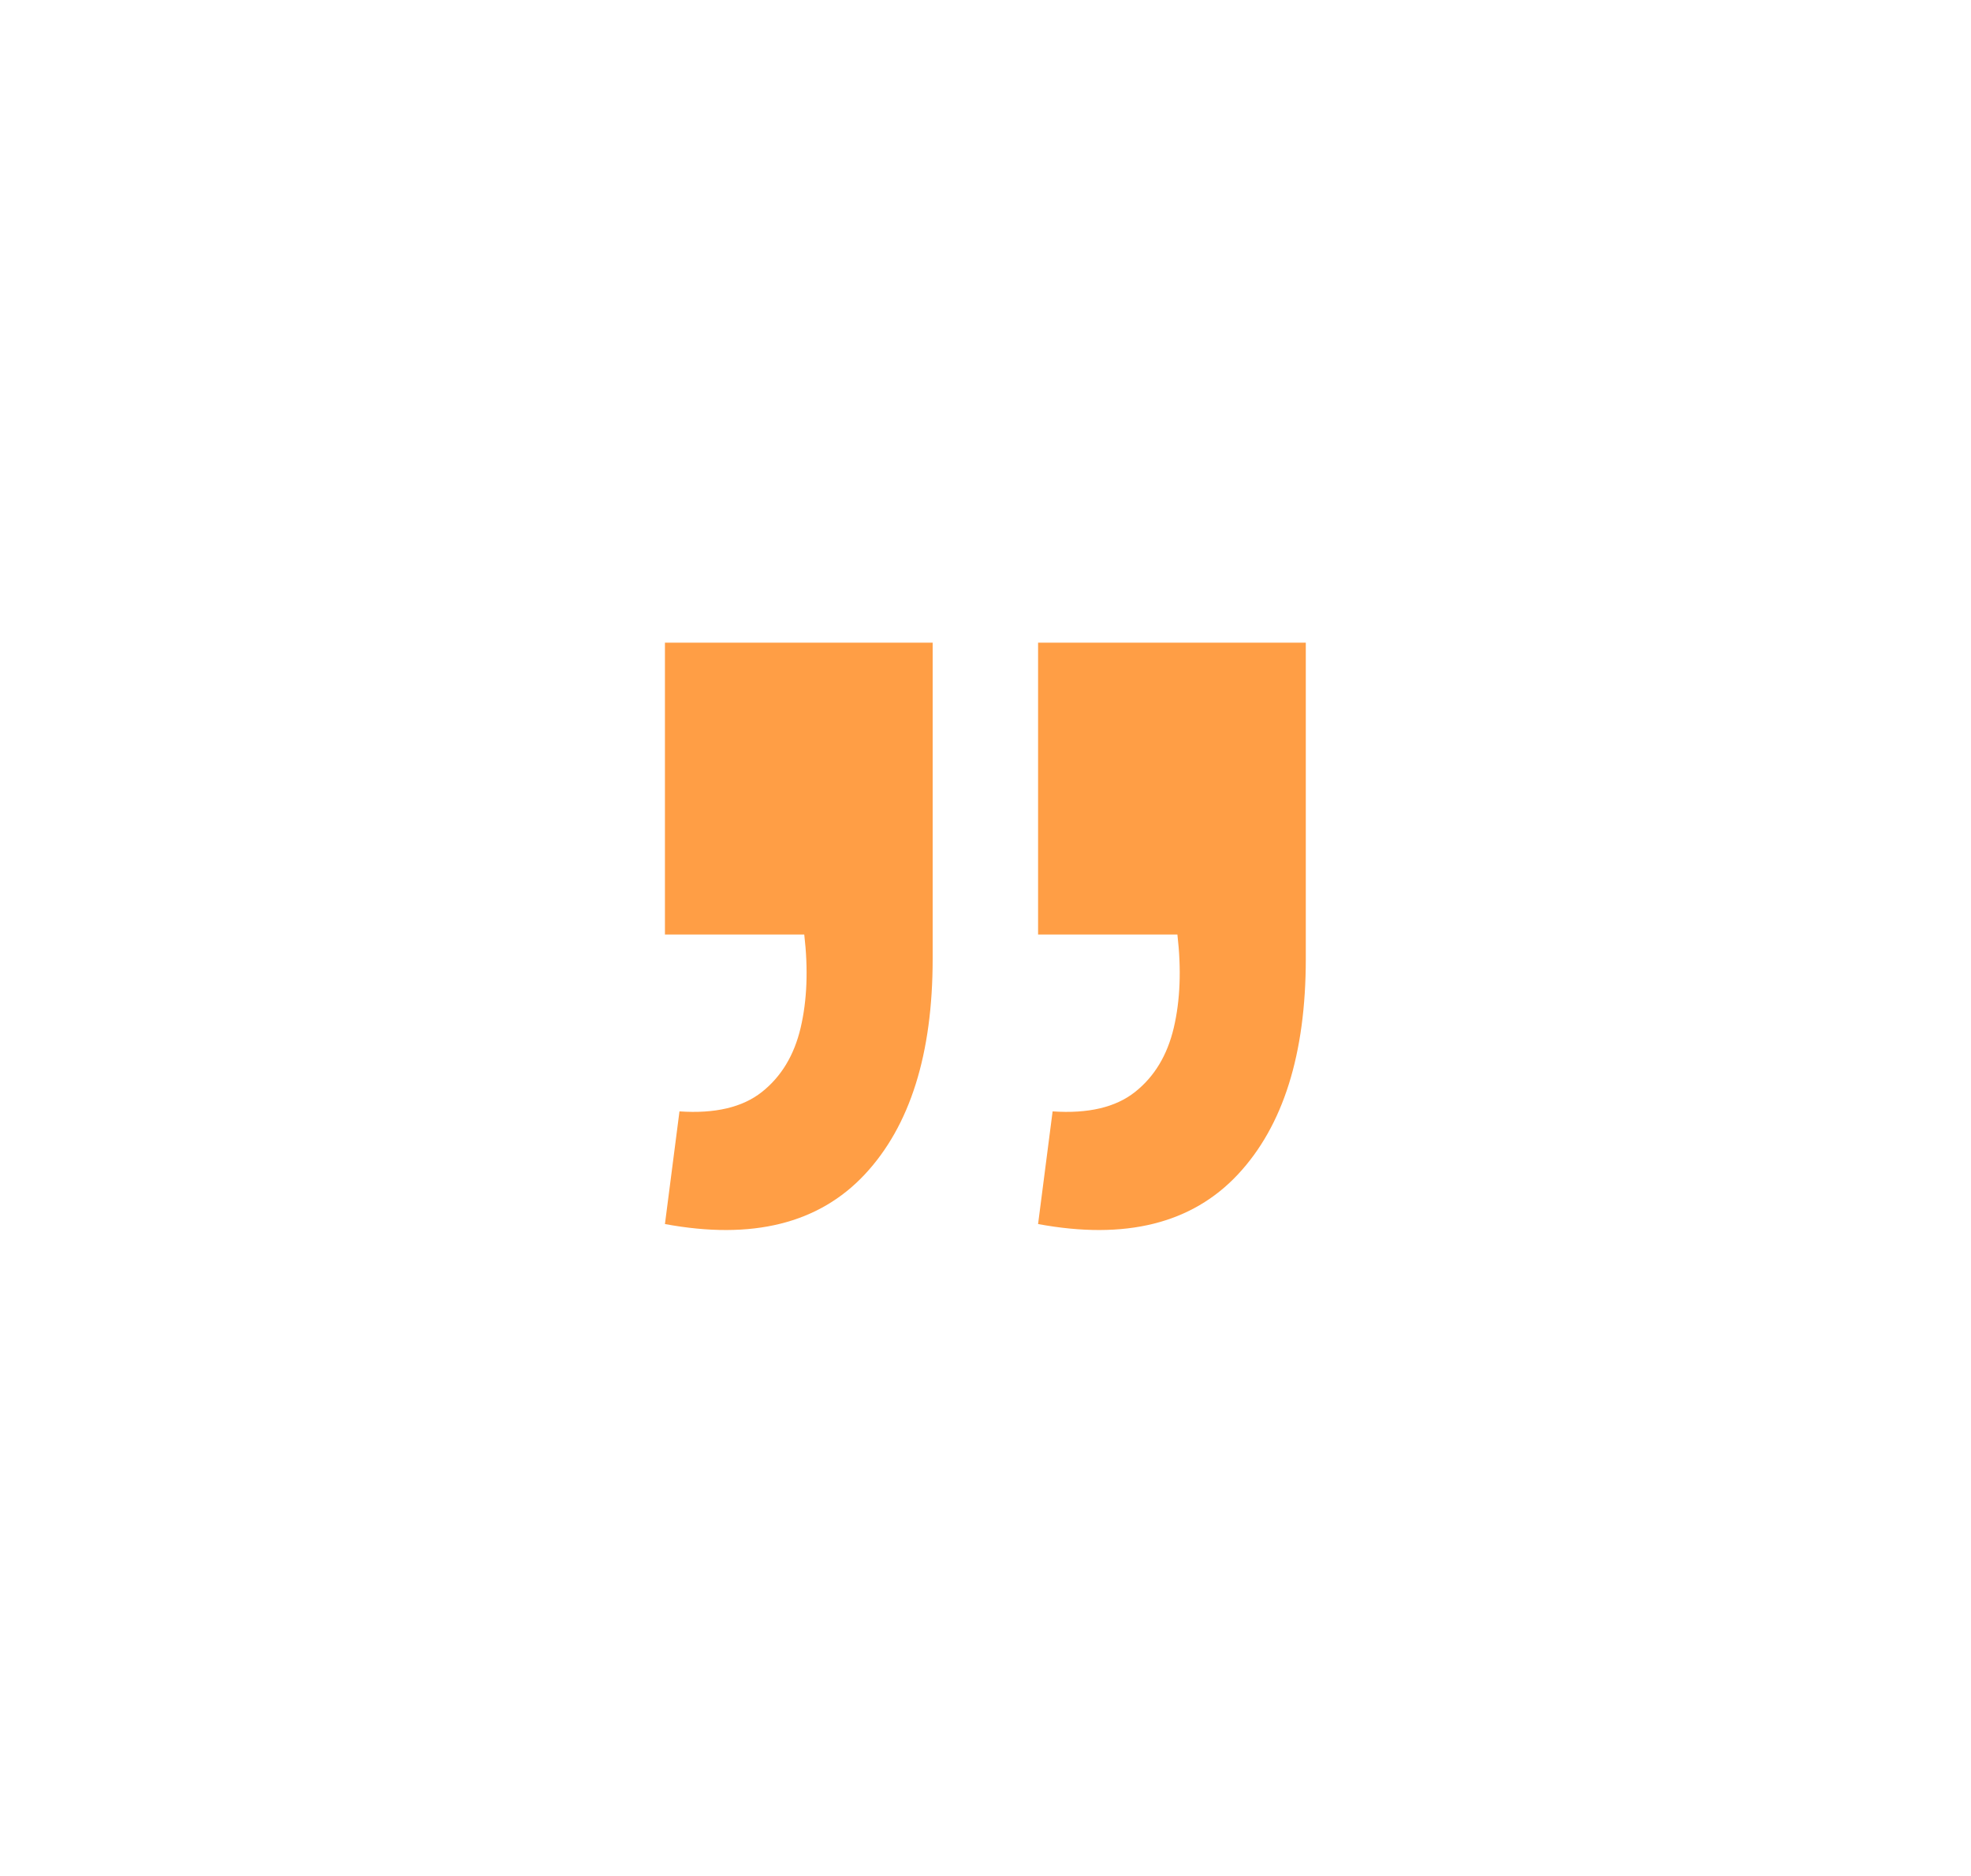 <?xml version="1.0" encoding="UTF-8"?> <svg xmlns="http://www.w3.org/2000/svg" width="83" height="79" viewBox="0 0 83 79" fill="none"> <g filter="url(#filter0_d_302_1868)"> <path d="M28.001 53.488L28.613 48.743C30.109 48.845 31.266 48.573 32.082 47.927C32.898 47.281 33.443 46.38 33.715 45.223C33.987 44.067 34.038 42.757 33.868 41.295L28.001 41.295L28.001 29L39.275 29L39.275 42.315C39.275 46.329 38.323 49.355 36.418 51.396C34.48 53.471 31.674 54.168 28.001 53.488ZM43.714 53.488L44.326 48.743C45.822 48.845 46.979 48.573 47.795 47.927C48.611 47.281 49.155 46.38 49.428 45.223C49.7 44.067 49.751 42.757 49.581 41.295L43.714 41.295L43.714 29L54.988 29L54.988 42.315C54.988 46.329 54.036 49.355 52.131 51.396C50.193 53.471 47.387 54.168 43.714 53.488Z" fill="#FF9E45"></path> </g> <defs> <filter id="filter0_d_302_1868" x="0.955" y="0.023" width="81.079" height="78.831" filterUnits="userSpaceOnUse" color-interpolation-filters="sRGB"> <feFlood flood-opacity="0" result="BackgroundImageFix"></feFlood> <feColorMatrix in="SourceAlpha" type="matrix" values="0 0 0 0 0 0 0 0 0 0 0 0 0 0 0 0 0 0 127 0" result="hardAlpha"></feColorMatrix> <feOffset dy="-1.932"></feOffset> <feGaussianBlur stdDeviation="13.523"></feGaussianBlur> <feComposite in2="hardAlpha" operator="out"></feComposite> <feColorMatrix type="matrix" values="0 0 0 0 1 0 0 0 0 0.62 0 0 0 0 0.271 0 0 0 0.21 0"></feColorMatrix> <feBlend mode="normal" in2="BackgroundImageFix" result="effect1_dropShadow_302_1868"></feBlend> <feBlend mode="normal" in="SourceGraphic" in2="effect1_dropShadow_302_1868" result="shape"></feBlend> </filter> </defs> </svg> 